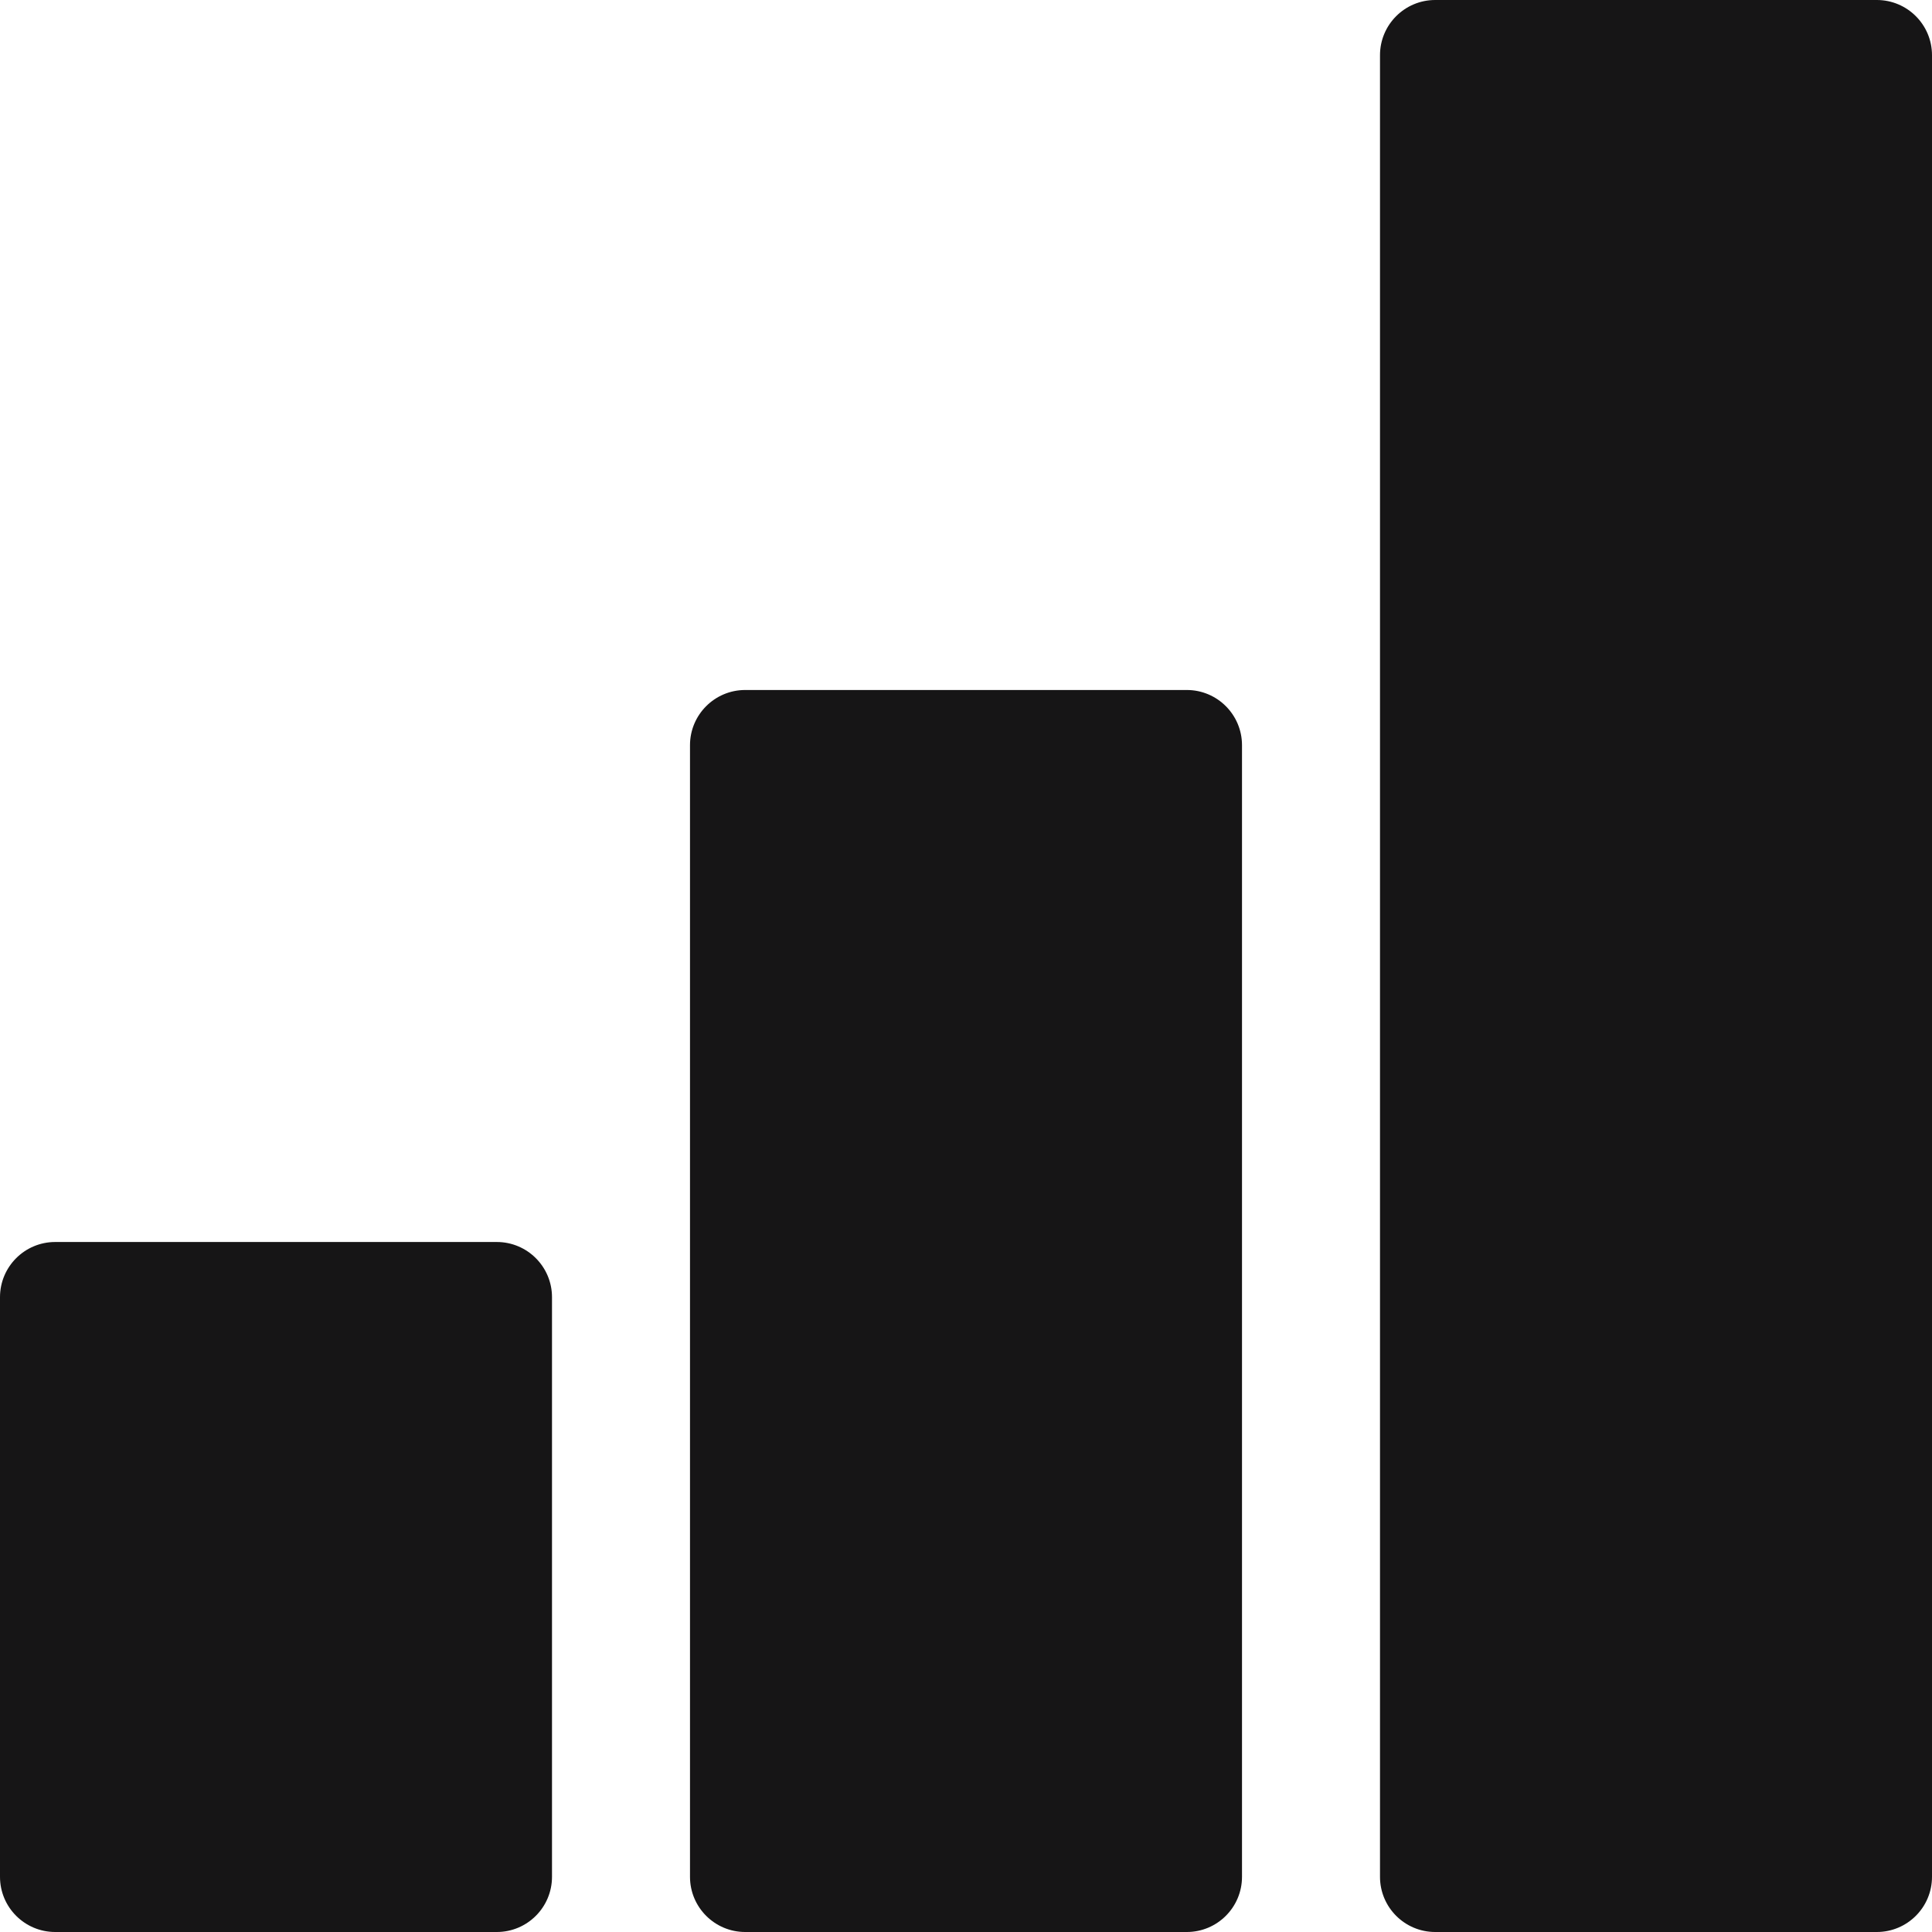 <?xml version="1.0" encoding="UTF-8"?> <svg xmlns="http://www.w3.org/2000/svg" width="140" height="140" viewBox="0 0 140 140" fill="none"><path d="M0 94C0 91.791 1.791 90 4 90H36C38.209 90 40 91.791 40 94V136C40 138.209 38.209 140 36 140H4C1.791 140 0 138.209 0 136V94Z" fill="#161516"></path><path d="M50 54C50 51.791 51.791 50 54 50H86C88.209 50 90 51.791 90 54V136C90 138.209 88.209 140 86 140H54C51.791 140 50 138.209 50 136V54Z" fill="#161516"></path><path d="M100 4C100 1.791 101.791 0 104 0H136C138.209 0 140 1.791 140 4V136C140 138.209 138.209 140 136 140H104C101.791 140 100 138.209 100 136V4Z" fill="#161516"></path></svg> 